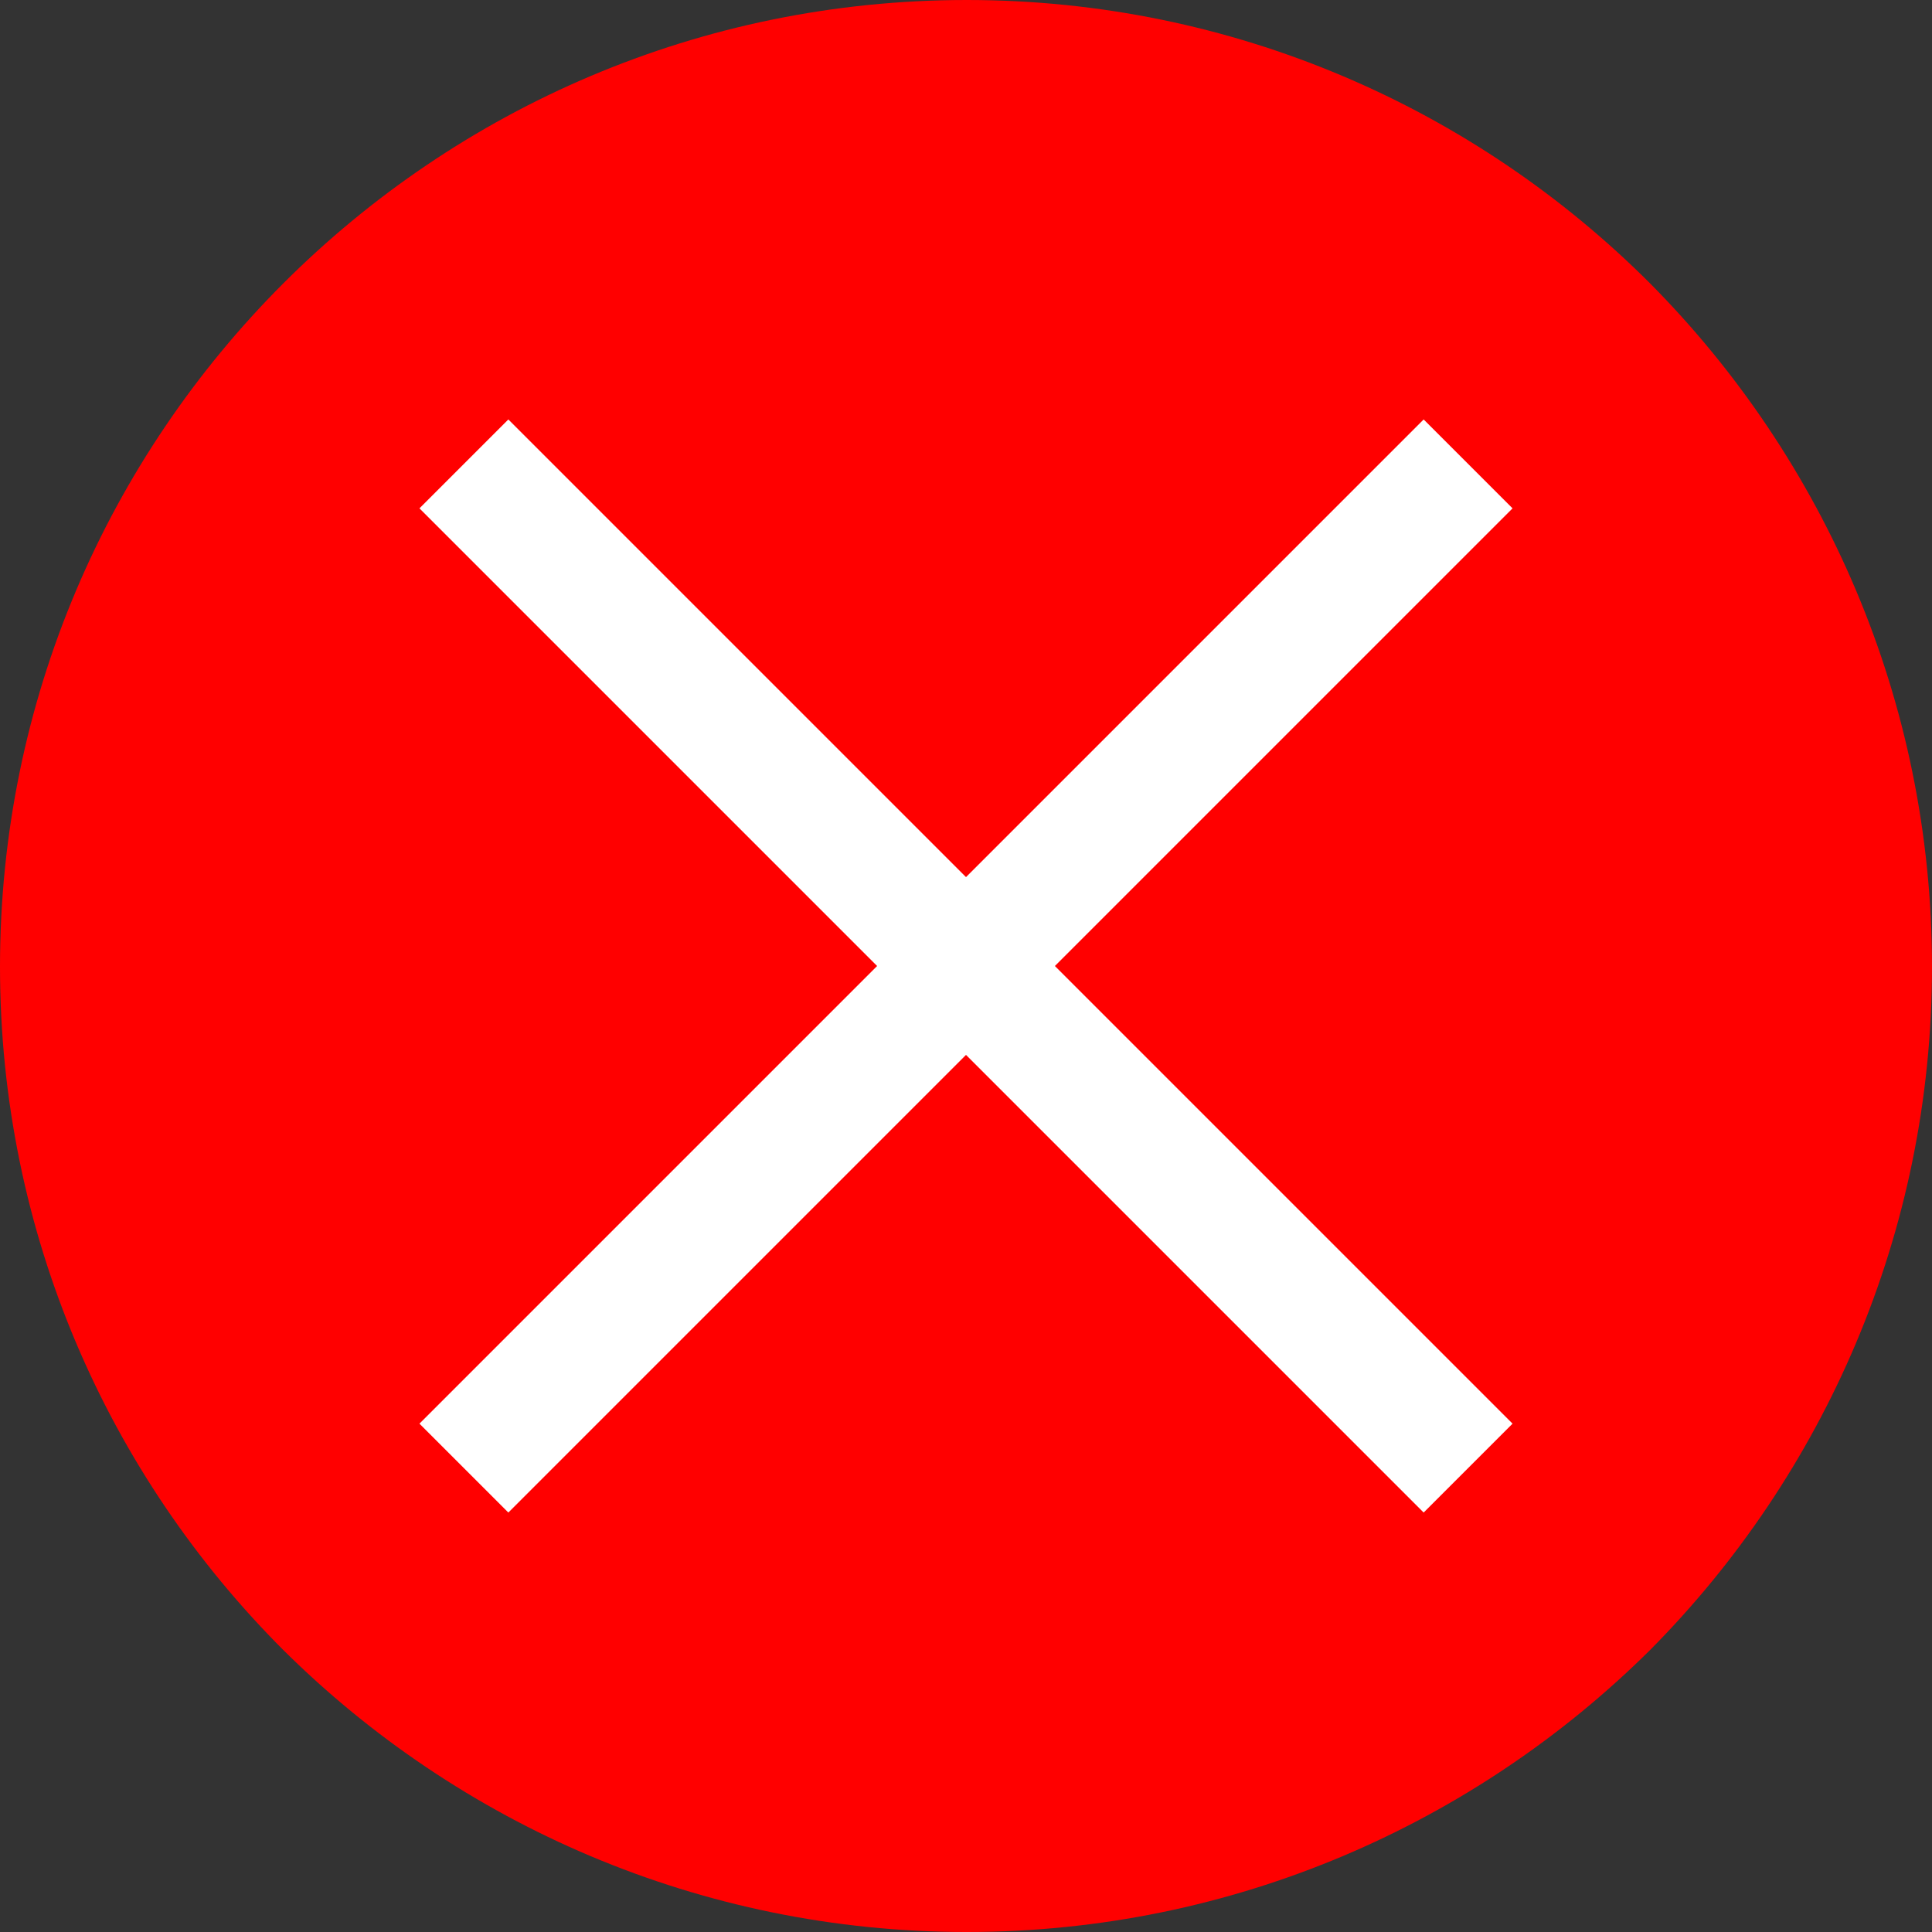 <?xml version="1.0" encoding="UTF-8"?>
<!DOCTYPE svg PUBLIC "-//W3C//DTD SVG 1.1//EN" "http://www.w3.org/Graphics/SVG/1.1/DTD/svg11.dtd">
<!-- Creator: CorelDRAW -->
<svg xmlns="http://www.w3.org/2000/svg" xml:space="preserve" width="121px" height="121px" version="1.1" style="shape-rendering:geometricPrecision; text-rendering:geometricPrecision; image-rendering:optimizeQuality; fill-rule:evenodd; clip-rule:evenodd"
viewBox="0 0 13.91 13.91"
 xmlns:xlink="http://www.w3.org/1999/xlink"
 xmlns:xodm="http://www.corel.com/coreldraw/odm/2003">
 <rect x="0" y="0" width="13.91" height="13.91" fill="#333333" stroke="none"/>
 <defs>
  <style type="text/css">
   <![CDATA[
    .fil0 {fill:red;fill-rule:nonzero}
    .fil1 {fill:white;fill-rule:nonzero}
   ]]>
  </style>
 </defs>
 <g id="Vrstva_x0020_1">
  <g id="_105553478138464">
   <path class="fil0" d="M6.96 0c1.92,0 3.66,0.78 4.92,2.04 1.25,1.26 2.03,3 2.03,4.92 0,1.92 -0.78,3.66 -2.03,4.92 -1.26,1.25 -3,2.03 -4.92,2.03 -1.92,0 -3.66,-0.78 -4.92,-2.03 -1.26,-1.26 -2.04,-3 -2.04,-4.92 0,-1.92 0.78,-3.66 2.04,-4.92 1.26,-1.26 3,-2.04 4.92,-2.04z"/>
   <g>
    <polygon class="fil1" points="10.89,3.66 3.66,10.89 3.02,10.25 10.25,3.02 "/>
    <polygon class="fil1" points="10.25,10.89 3.02,3.66 3.66,3.02 10.89,10.25 "/>
   </g>
  </g>
 </g>
</svg>
